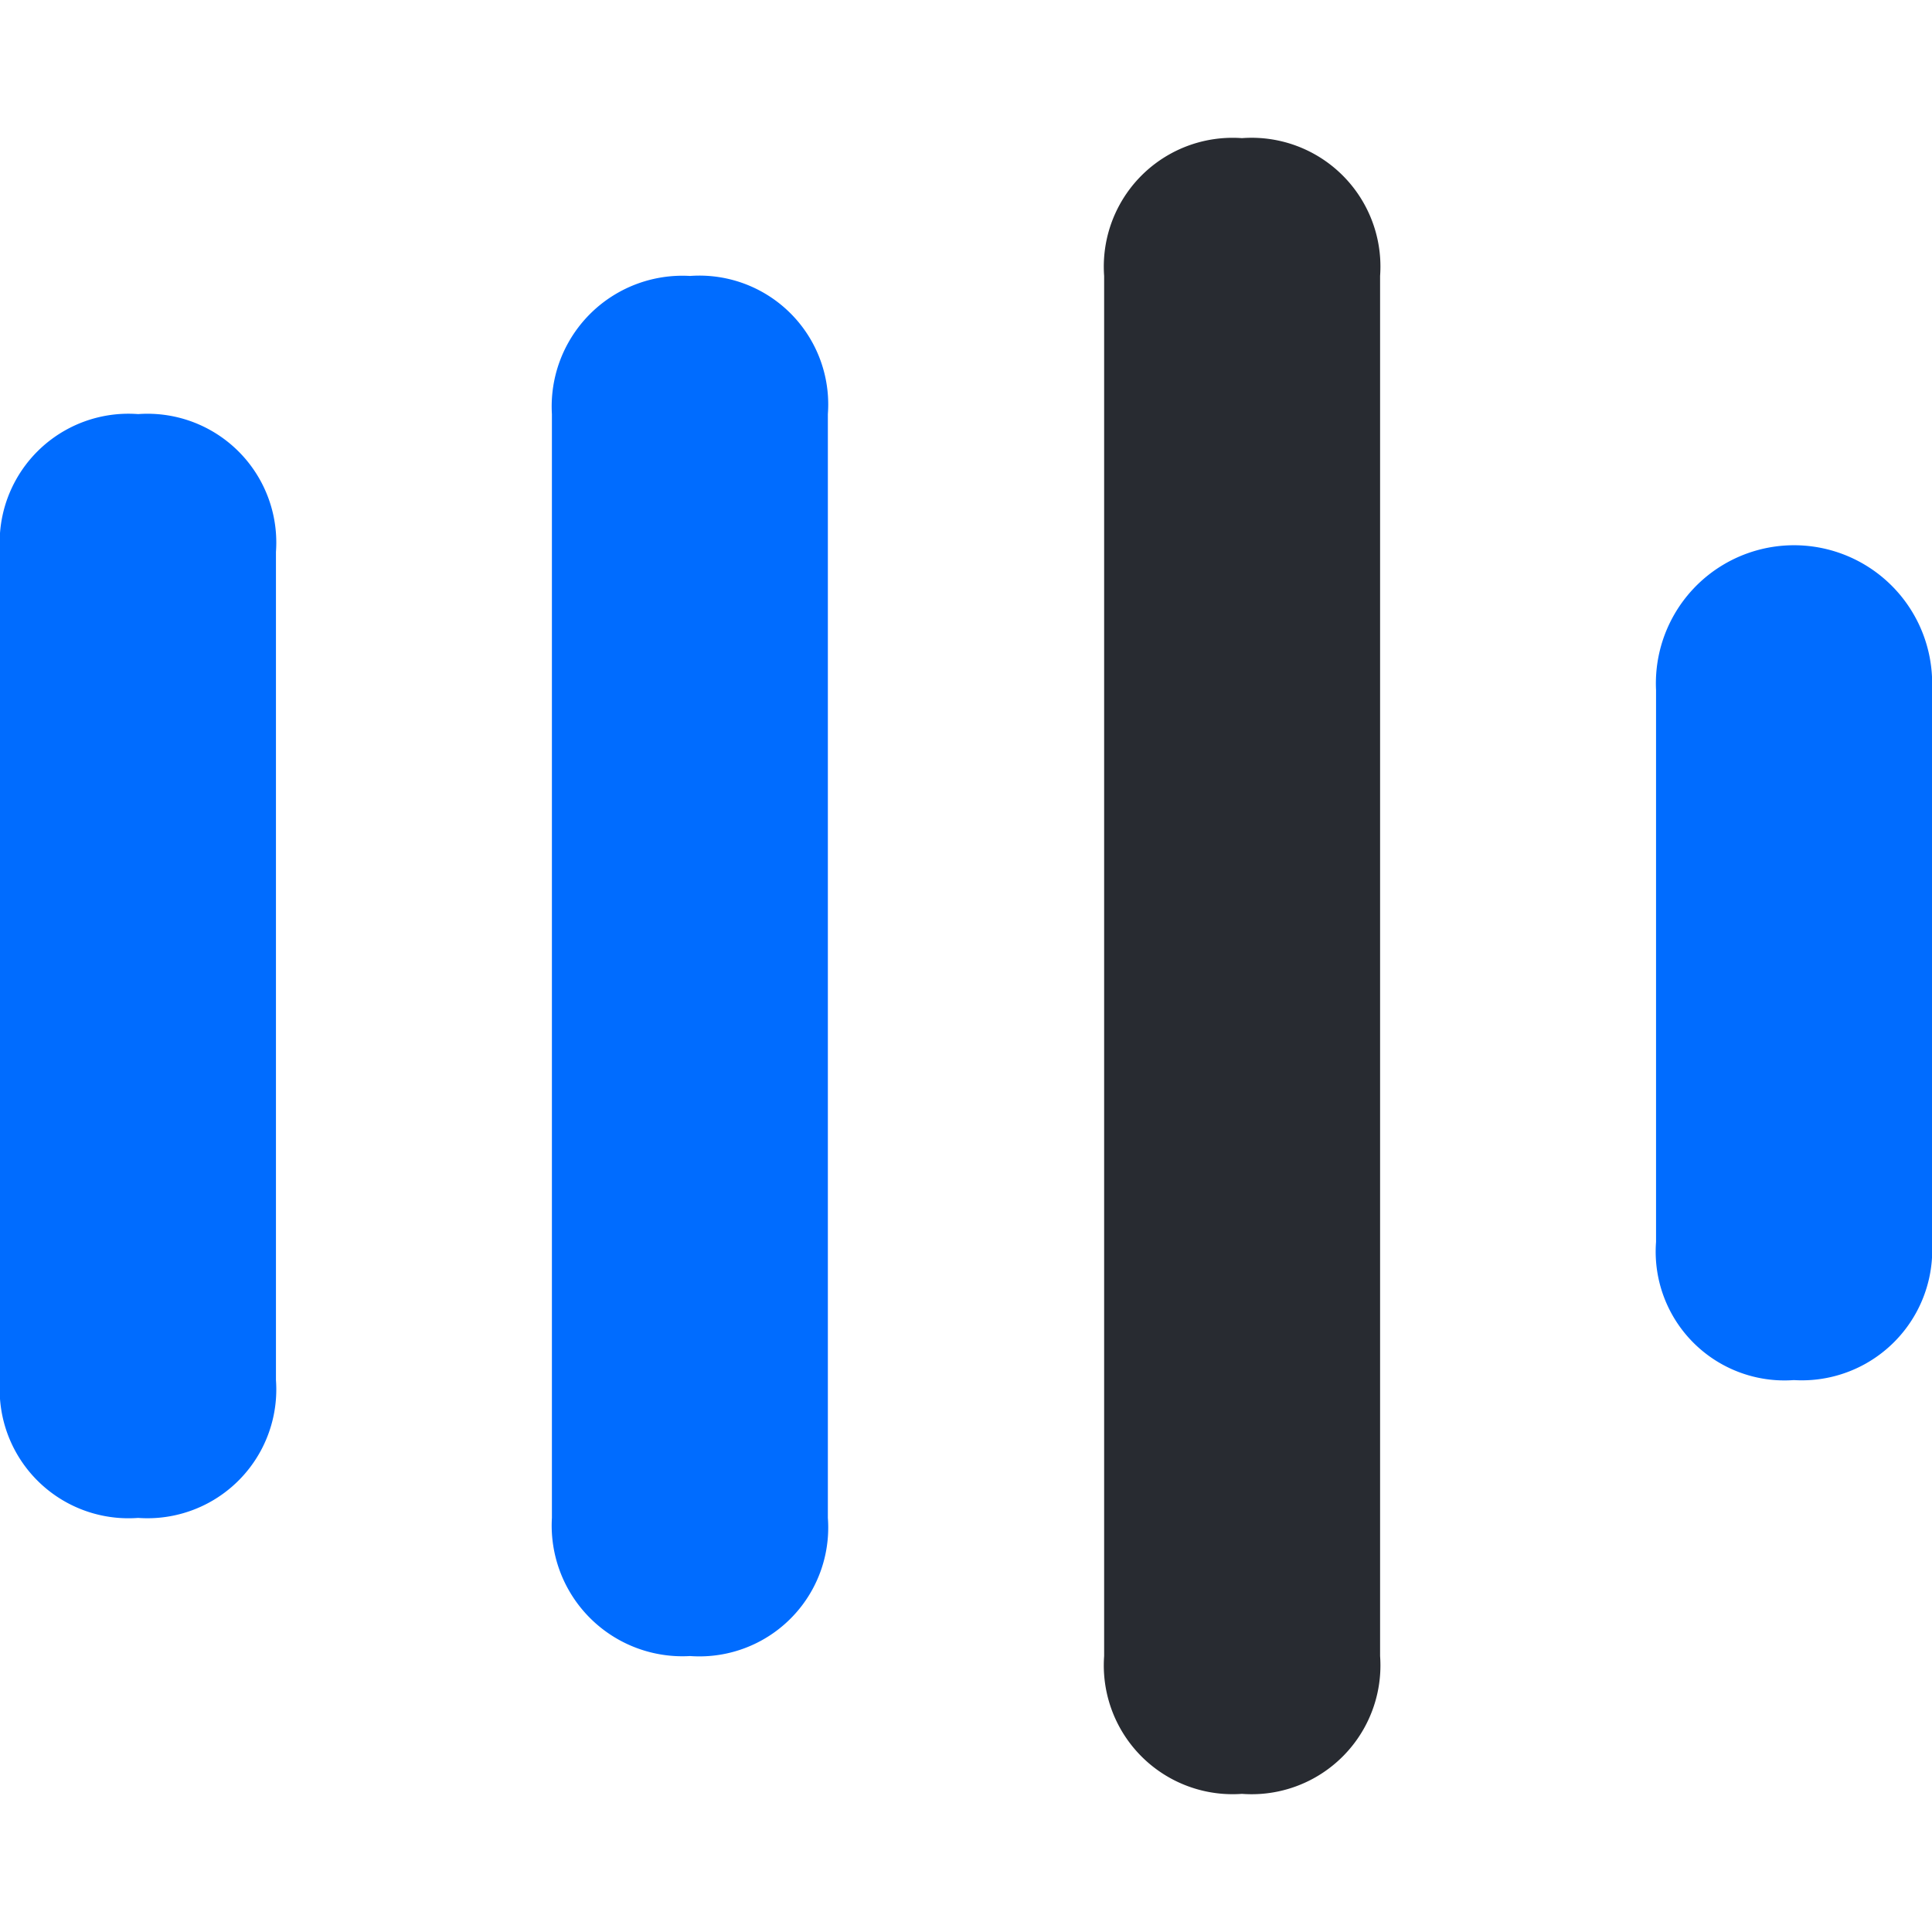 <svg xmlns="http://www.w3.org/2000/svg" viewBox="0 0 60 60"><defs><style>.cls-1{fill:#006cff;}.cls-2{fill:#282b31;}.cls-3{fill:none;}</style></defs><title>变量1</title><g id="图层_2" data-name="图层 2"><g id="图层_1-2" data-name="图层 1"><path class="cls-1" d="M4.29,47.14A4,4,0,0,1,0,42.86V17.14a4,4,0,0,1,4.29-4.28,4,4,0,0,1,4.28,4.28V42.86A4,4,0,0,1,4.29,47.14Z"/><path class="cls-1" d="M21.43,51.43a4.06,4.06,0,0,1-4.29-4.29V12.86a4.06,4.06,0,0,1,4.29-4.29,4,4,0,0,1,4.28,4.29V47.14A4,4,0,0,1,21.43,51.43Z"/><path class="cls-2" d="M38.57,55.71a4,4,0,0,1-4.28-4.28V8.57a4,4,0,0,1,4.28-4.28,4,4,0,0,1,4.29,4.28V51.43a4,4,0,0,1-4.29,4.28Z"/><path class="cls-1" d="M55.71,42.86a4,4,0,0,1-4.28-4.29V21.43a4.29,4.29,0,1,1,8.57,0V38.57A4.05,4.05,0,0,1,55.71,42.86Z"/><rect class="cls-3" width="60" height="60"/></g></g></svg>